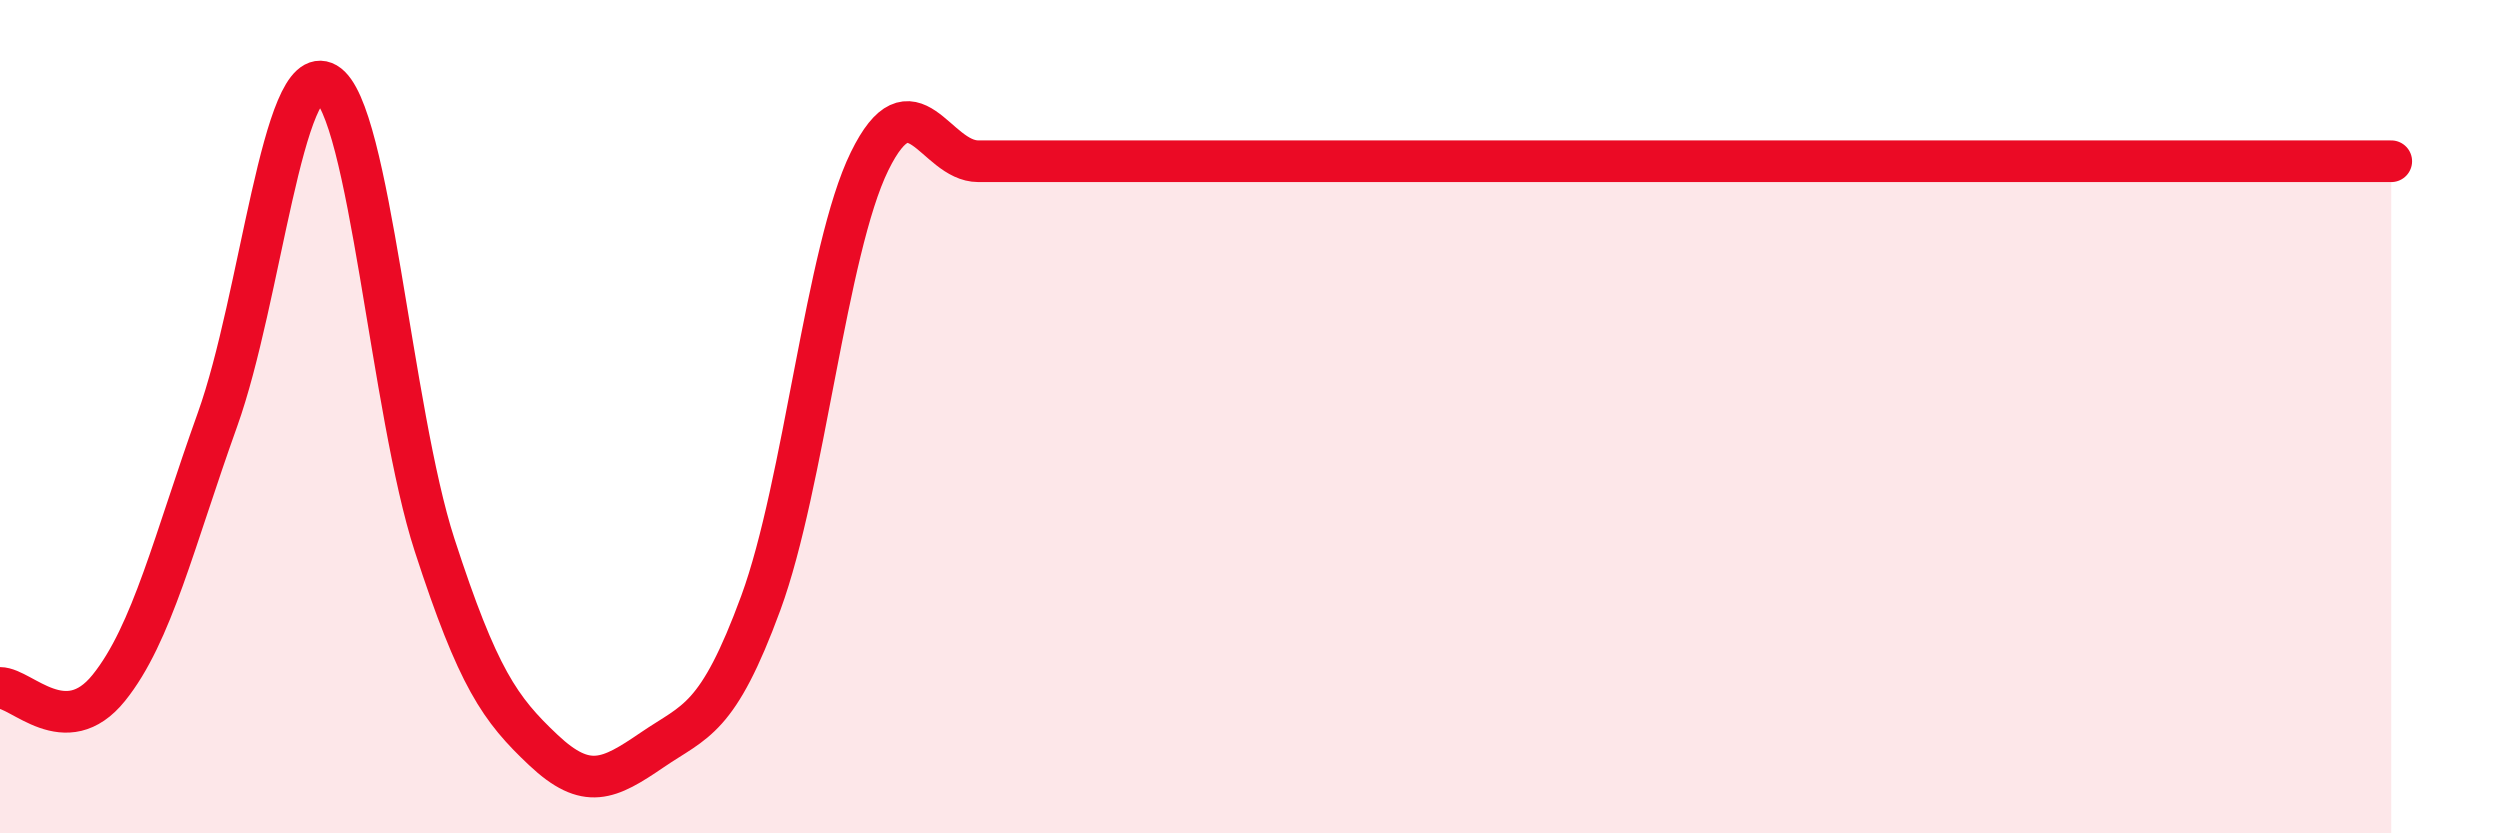 
    <svg width="60" height="20" viewBox="0 0 60 20" xmlns="http://www.w3.org/2000/svg">
      <path
        d="M 0,16.51 C 0.52,16.51 1.57,17.8 2.61,16.51 C 3.65,15.22 4.18,12.97 5.22,10.07 C 6.26,7.17 6.79,1.4 7.83,2 C 8.87,2.6 9.39,9.88 10.43,13.08 C 11.47,16.28 12,17.02 13.04,18 C 14.08,18.98 14.61,18.71 15.65,18 C 16.69,17.29 17.22,17.3 18.26,14.47 C 19.3,11.64 19.83,5.99 20.87,3.87 C 21.91,1.75 22.44,3.87 23.48,3.87 C 24.52,3.87 25.05,3.87 26.09,3.87 C 27.13,3.87 27.66,3.87 28.7,3.87 C 29.74,3.87 30.26,3.87 31.3,3.87 C 32.34,3.87 32.87,3.87 33.91,3.87 C 34.95,3.87 35.48,3.87 36.52,3.87 C 37.56,3.87 38.09,3.87 39.13,3.87 C 40.17,3.87 40.7,3.87 41.74,3.87 C 42.78,3.87 43.31,3.87 44.35,3.87 C 45.39,3.87 45.92,3.87 46.96,3.87 C 48,3.87 48.53,3.87 49.57,3.87 C 50.61,3.87 51.13,3.87 52.17,3.87 C 53.21,3.87 53.74,3.87 54.78,3.87 C 55.82,3.87 56.87,3.87 57.39,3.87L57.39 20L0 20Z"
        fill="#EB0A25"
        opacity="0.1"
        stroke-linecap="round"
        stroke-linejoin="round"
      />
      <path
        d="M 0,16.51 C 0.52,16.51 1.57,17.8 2.61,16.51 C 3.65,15.22 4.18,12.97 5.22,10.07 C 6.26,7.17 6.79,1.4 7.83,2 C 8.87,2.6 9.39,9.88 10.43,13.08 C 11.47,16.28 12,17.02 13.04,18 C 14.08,18.98 14.61,18.71 15.65,18 C 16.69,17.29 17.22,17.3 18.26,14.47 C 19.3,11.64 19.83,5.99 20.87,3.87 C 21.91,1.75 22.44,3.87 23.48,3.87 C 24.52,3.87 25.05,3.87 26.09,3.87 C 27.13,3.87 27.66,3.87 28.7,3.87 C 29.74,3.87 30.26,3.87 31.3,3.87 C 32.34,3.87 32.87,3.87 33.91,3.87 C 34.95,3.87 35.48,3.87 36.52,3.87 C 37.56,3.87 38.09,3.87 39.13,3.87 C 40.17,3.87 40.7,3.87 41.74,3.87 C 42.78,3.87 43.31,3.87 44.35,3.87 C 45.39,3.87 45.92,3.87 46.96,3.87 C 48,3.87 48.53,3.87 49.57,3.87 C 50.61,3.87 51.13,3.87 52.17,3.87 C 53.21,3.87 53.74,3.87 54.78,3.87 C 55.82,3.87 56.87,3.87 57.39,3.87"
        stroke="#EB0A25"
        stroke-width="1"
        fill="none"
        stroke-linecap="round"
        stroke-linejoin="round"
      />
    </svg>
  